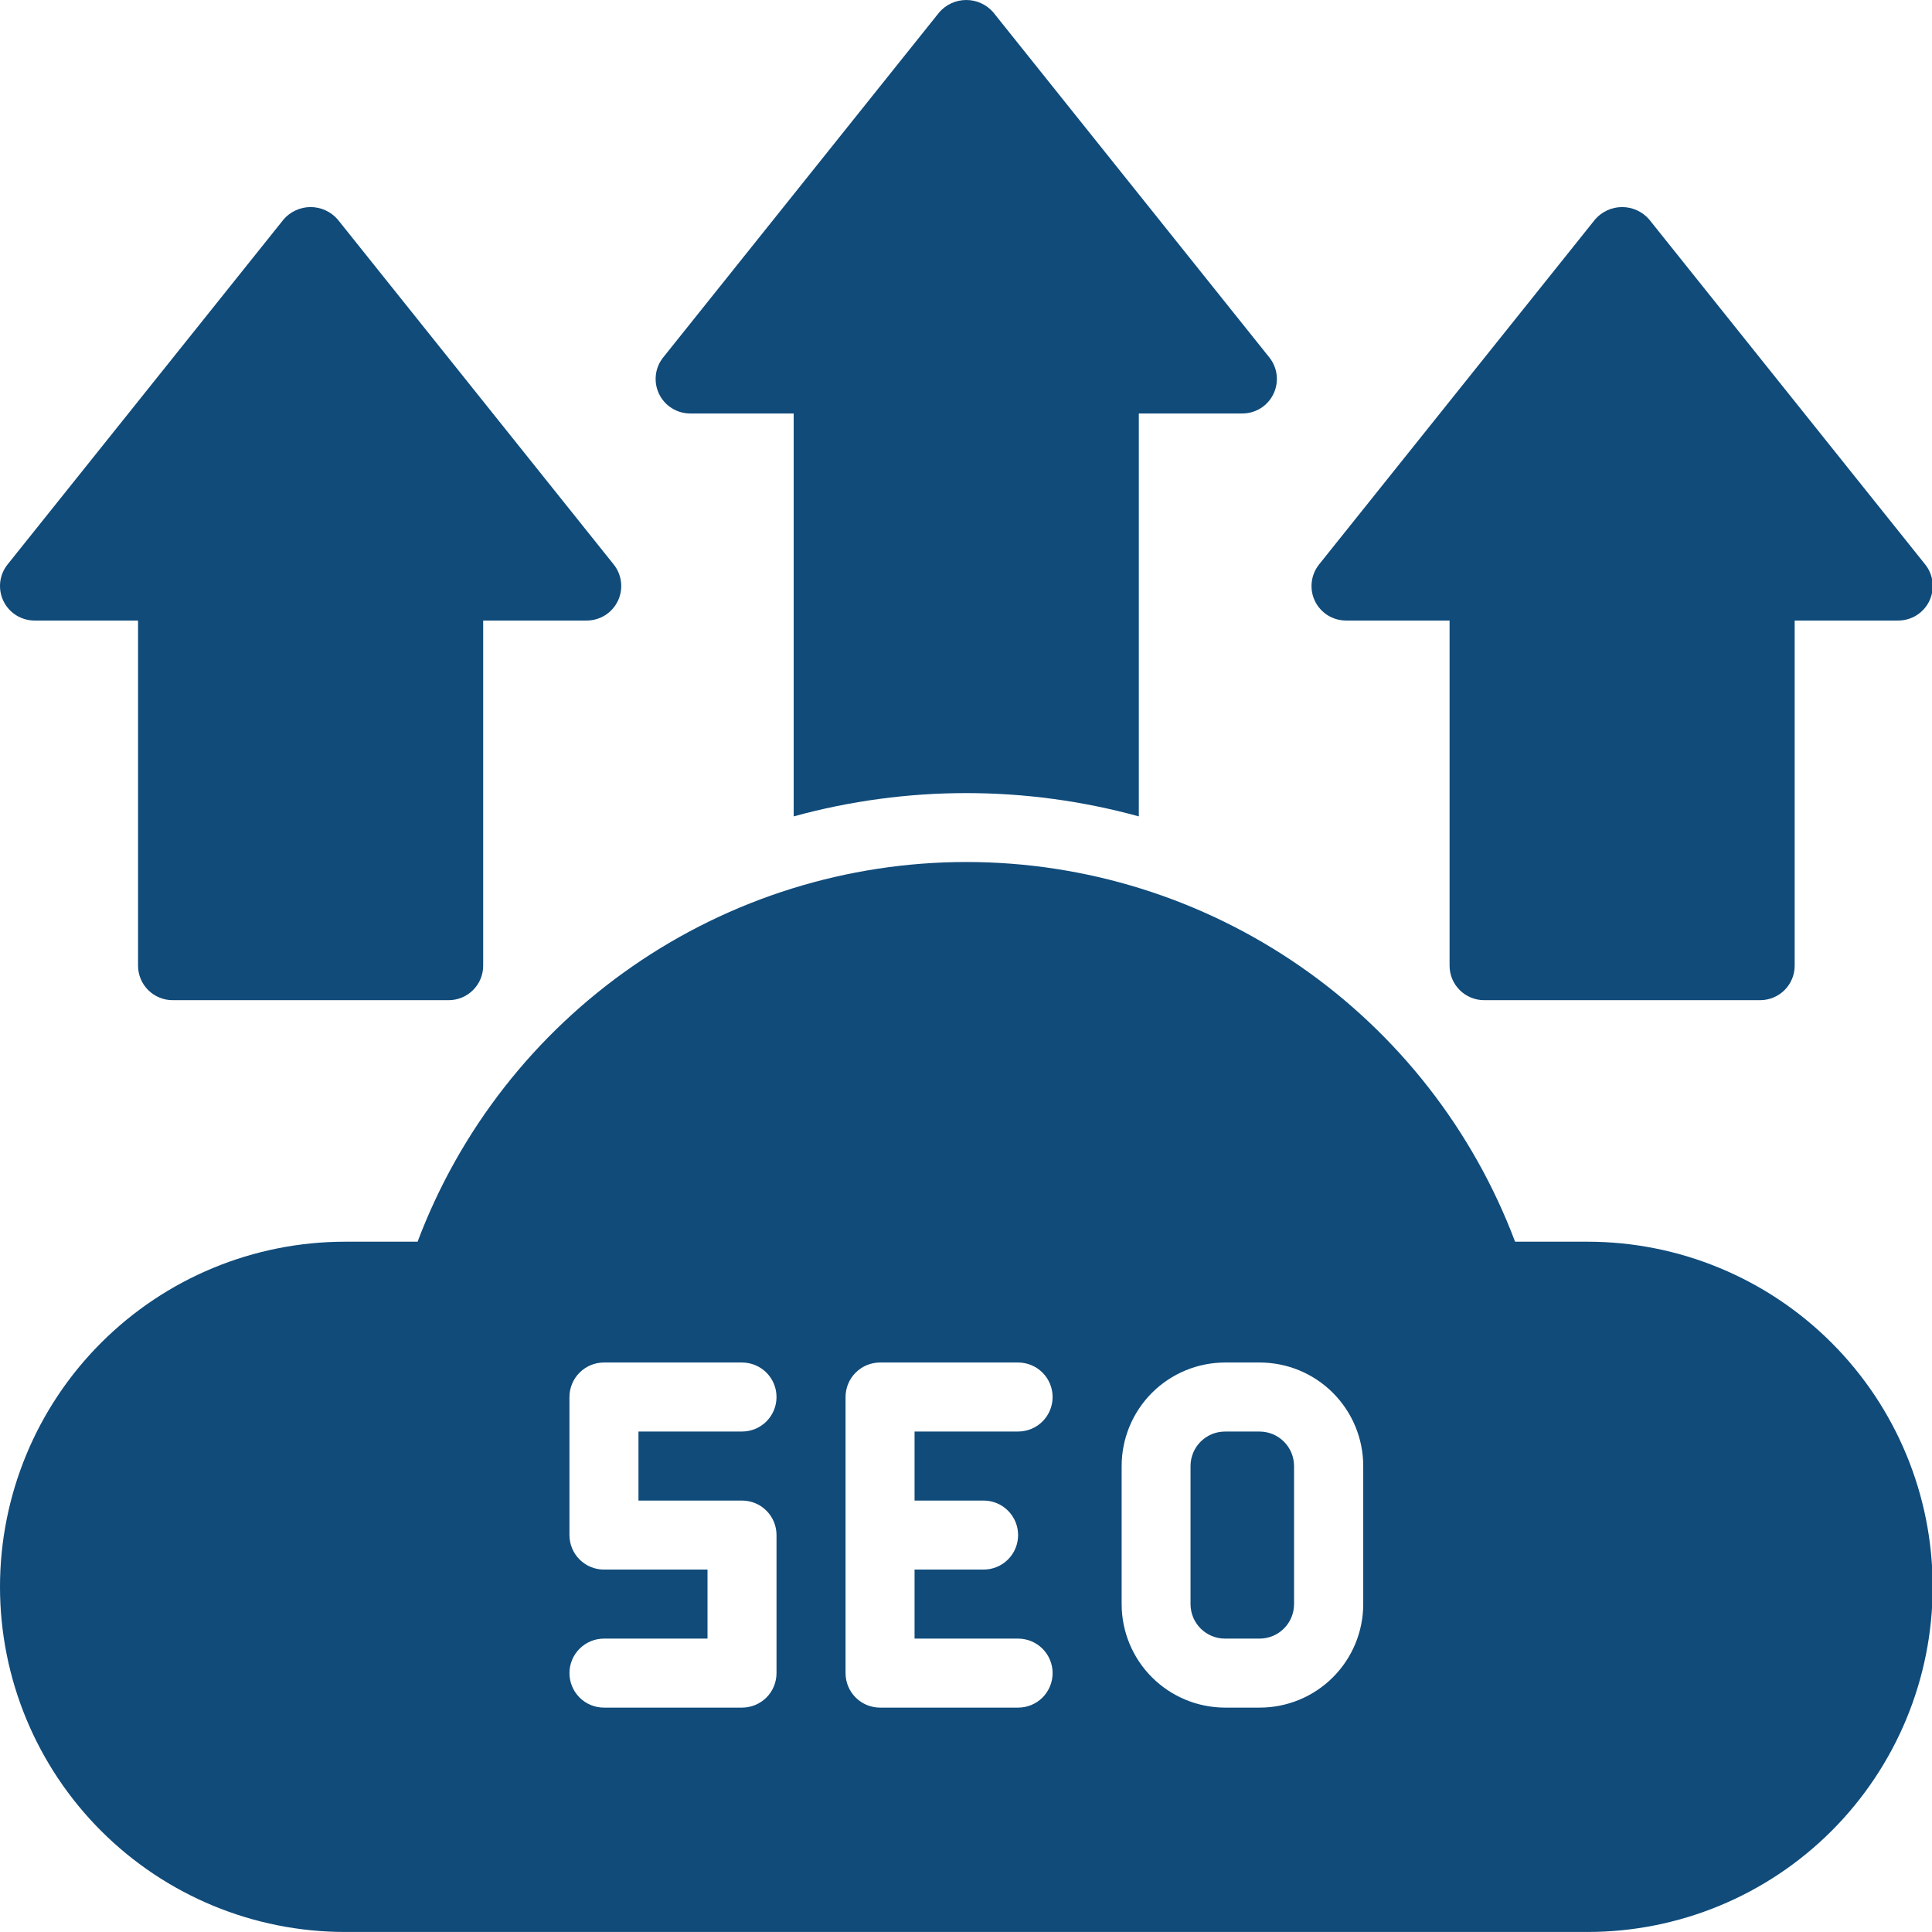 <svg width="64" height="64" viewBox="0 0 64 64" fill="none" xmlns="http://www.w3.org/2000/svg">
<g clip-path="url(#clip0_4269_187475)">
<path d="M1.144 20.556H4.573V31.989C4.573 32.292 4.694 32.583 4.908 32.797C5.123 33.011 5.414 33.132 5.717 33.132H14.863C15.166 33.132 15.457 33.011 15.671 32.797C15.886 32.583 16.006 32.292 16.006 31.989V20.556H19.436C19.651 20.556 19.862 20.495 20.045 20.381C20.227 20.266 20.373 20.102 20.467 19.908C20.56 19.714 20.597 19.497 20.572 19.283C20.548 19.069 20.463 18.866 20.329 18.698L11.183 7.266C11.072 7.138 10.934 7.036 10.78 6.966C10.626 6.896 10.459 6.859 10.29 6.859C10.121 6.859 9.953 6.896 9.799 6.966C9.645 7.036 9.508 7.138 9.397 7.266L0.251 18.698C0.116 18.866 0.032 19.069 0.007 19.283C-0.017 19.497 0.02 19.714 0.113 19.908C0.206 20.102 0.352 20.266 0.535 20.381C0.717 20.495 0.928 20.556 1.144 20.556Z" fill="#104B7A"/>
<path d="M44.589 20.556H48.019V31.989C48.019 32.292 48.139 32.583 48.354 32.797C48.568 33.011 48.859 33.132 49.162 33.132H58.308C58.611 33.132 58.902 33.011 59.117 32.797C59.331 32.583 59.451 32.292 59.451 31.989V20.556H62.881C63.097 20.556 63.308 20.495 63.49 20.381C63.672 20.266 63.819 20.102 63.912 19.908C64.005 19.714 64.042 19.497 64.017 19.283C63.993 19.069 63.909 18.866 63.774 18.698L54.628 7.266C54.517 7.138 54.38 7.036 54.225 6.966C54.072 6.896 53.904 6.859 53.735 6.859C53.566 6.859 53.399 6.896 53.245 6.966C53.091 7.036 52.953 7.138 52.842 7.266L43.696 18.698C43.562 18.866 43.477 19.069 43.453 19.283C43.428 19.497 43.465 19.714 43.558 19.908C43.651 20.102 43.798 20.266 43.98 20.381C44.163 20.495 44.374 20.556 44.589 20.556Z" fill="#104B7A"/>
<path d="M41.724 47.422H40.581C39.949 47.422 39.438 47.934 39.438 48.565V53.138C39.438 53.77 39.949 54.281 40.581 54.281H41.724C42.355 54.281 42.867 53.77 42.867 53.138V48.565C42.867 47.934 42.355 47.422 41.724 47.422Z" fill="#104B7A"/>
<path d="M52.59 41.133H50.189C48.797 37.437 46.312 34.253 43.064 32.006C39.816 29.759 35.961 28.555 32.011 28.555C28.062 28.555 24.206 29.759 20.959 32.006C17.711 34.253 15.225 37.437 13.833 41.133H11.433C8.4 41.133 5.493 42.338 3.349 44.482C1.204 46.626 0 49.534 0 52.566C0 55.598 1.204 58.506 3.349 60.65C5.493 62.794 8.4 63.999 11.433 63.999H52.59C55.622 63.999 58.53 62.794 60.674 60.65C62.818 58.506 64.022 55.598 64.022 52.566C64.022 49.534 62.818 46.626 60.674 44.482C58.53 42.338 55.622 41.133 52.59 41.133ZM24.58 49.708C24.883 49.708 25.174 49.828 25.389 50.043C25.603 50.257 25.723 50.548 25.723 50.851V55.424C25.723 55.727 25.603 56.018 25.389 56.233C25.174 56.447 24.883 56.567 24.58 56.567H20.007C19.704 56.567 19.413 56.447 19.199 56.233C18.984 56.018 18.864 55.727 18.864 55.424C18.864 55.121 18.984 54.83 19.199 54.616C19.413 54.401 19.704 54.281 20.007 54.281H23.437V51.994H20.007C19.704 51.994 19.413 51.874 19.199 51.66C18.984 51.445 18.864 51.154 18.864 50.851V46.278C18.864 45.975 18.984 45.684 19.199 45.47C19.413 45.255 19.704 45.135 20.007 45.135H24.58C24.883 45.135 25.174 45.255 25.389 45.47C25.603 45.684 25.723 45.975 25.723 46.278C25.723 46.581 25.603 46.872 25.389 47.087C25.174 47.301 24.883 47.421 24.58 47.421H21.15V49.708H24.58ZM32.583 49.708C32.886 49.708 33.177 49.828 33.391 50.043C33.606 50.257 33.726 50.548 33.726 50.851C33.726 51.154 33.606 51.445 33.391 51.66C33.177 51.874 32.886 51.994 32.583 51.994H30.296V54.281H33.726C34.029 54.281 34.32 54.401 34.535 54.616C34.749 54.83 34.869 55.121 34.869 55.424C34.869 55.727 34.749 56.018 34.535 56.233C34.32 56.447 34.029 56.567 33.726 56.567H29.153C28.85 56.567 28.559 56.447 28.345 56.233C28.13 56.018 28.01 55.727 28.01 55.424V46.278C28.01 45.975 28.13 45.684 28.345 45.47C28.559 45.255 28.85 45.135 29.153 45.135H33.726C34.029 45.135 34.32 45.255 34.535 45.47C34.749 45.684 34.869 45.975 34.869 46.278C34.869 46.581 34.749 46.872 34.535 47.087C34.32 47.301 34.029 47.421 33.726 47.421H30.296V49.708H32.583ZM45.159 53.138C45.159 54.047 44.797 54.92 44.154 55.563C43.511 56.206 42.639 56.567 41.729 56.567H40.586C39.676 56.567 38.804 56.206 38.16 55.563C37.517 54.92 37.156 54.047 37.156 53.138V48.565C37.156 47.655 37.517 46.783 38.16 46.139C38.804 45.496 39.676 45.135 40.586 45.135H41.729C42.639 45.135 43.511 45.496 44.154 46.139C44.797 46.783 45.159 47.655 45.159 48.565V53.138Z" fill="#104B7A"/>
<path d="M22.862 13.697H26.292V27.044C30.034 26.015 33.983 26.015 37.725 27.044V13.697H41.155C41.37 13.697 41.581 13.636 41.764 13.521C41.946 13.407 42.092 13.243 42.185 13.049C42.279 12.854 42.315 12.638 42.291 12.424C42.267 12.21 42.182 12.007 42.047 11.839L32.901 0.406C32.79 0.279 32.653 0.176 32.499 0.106C32.345 0.036 32.178 0 32.008 0C31.839 0 31.672 0.036 31.518 0.106C31.364 0.176 31.227 0.279 31.116 0.406L21.97 11.839C21.835 12.007 21.75 12.21 21.726 12.424C21.702 12.638 21.738 12.854 21.832 13.049C21.925 13.243 22.071 13.407 22.254 13.521C22.436 13.636 22.647 13.697 22.862 13.697Z" fill="#104B7A"/>
</g>
<defs>
<clipPath id="clip0_4269_187475">
<rect width="64" height="64" fill="white"/>
</clipPath>
</defs>
</svg>
